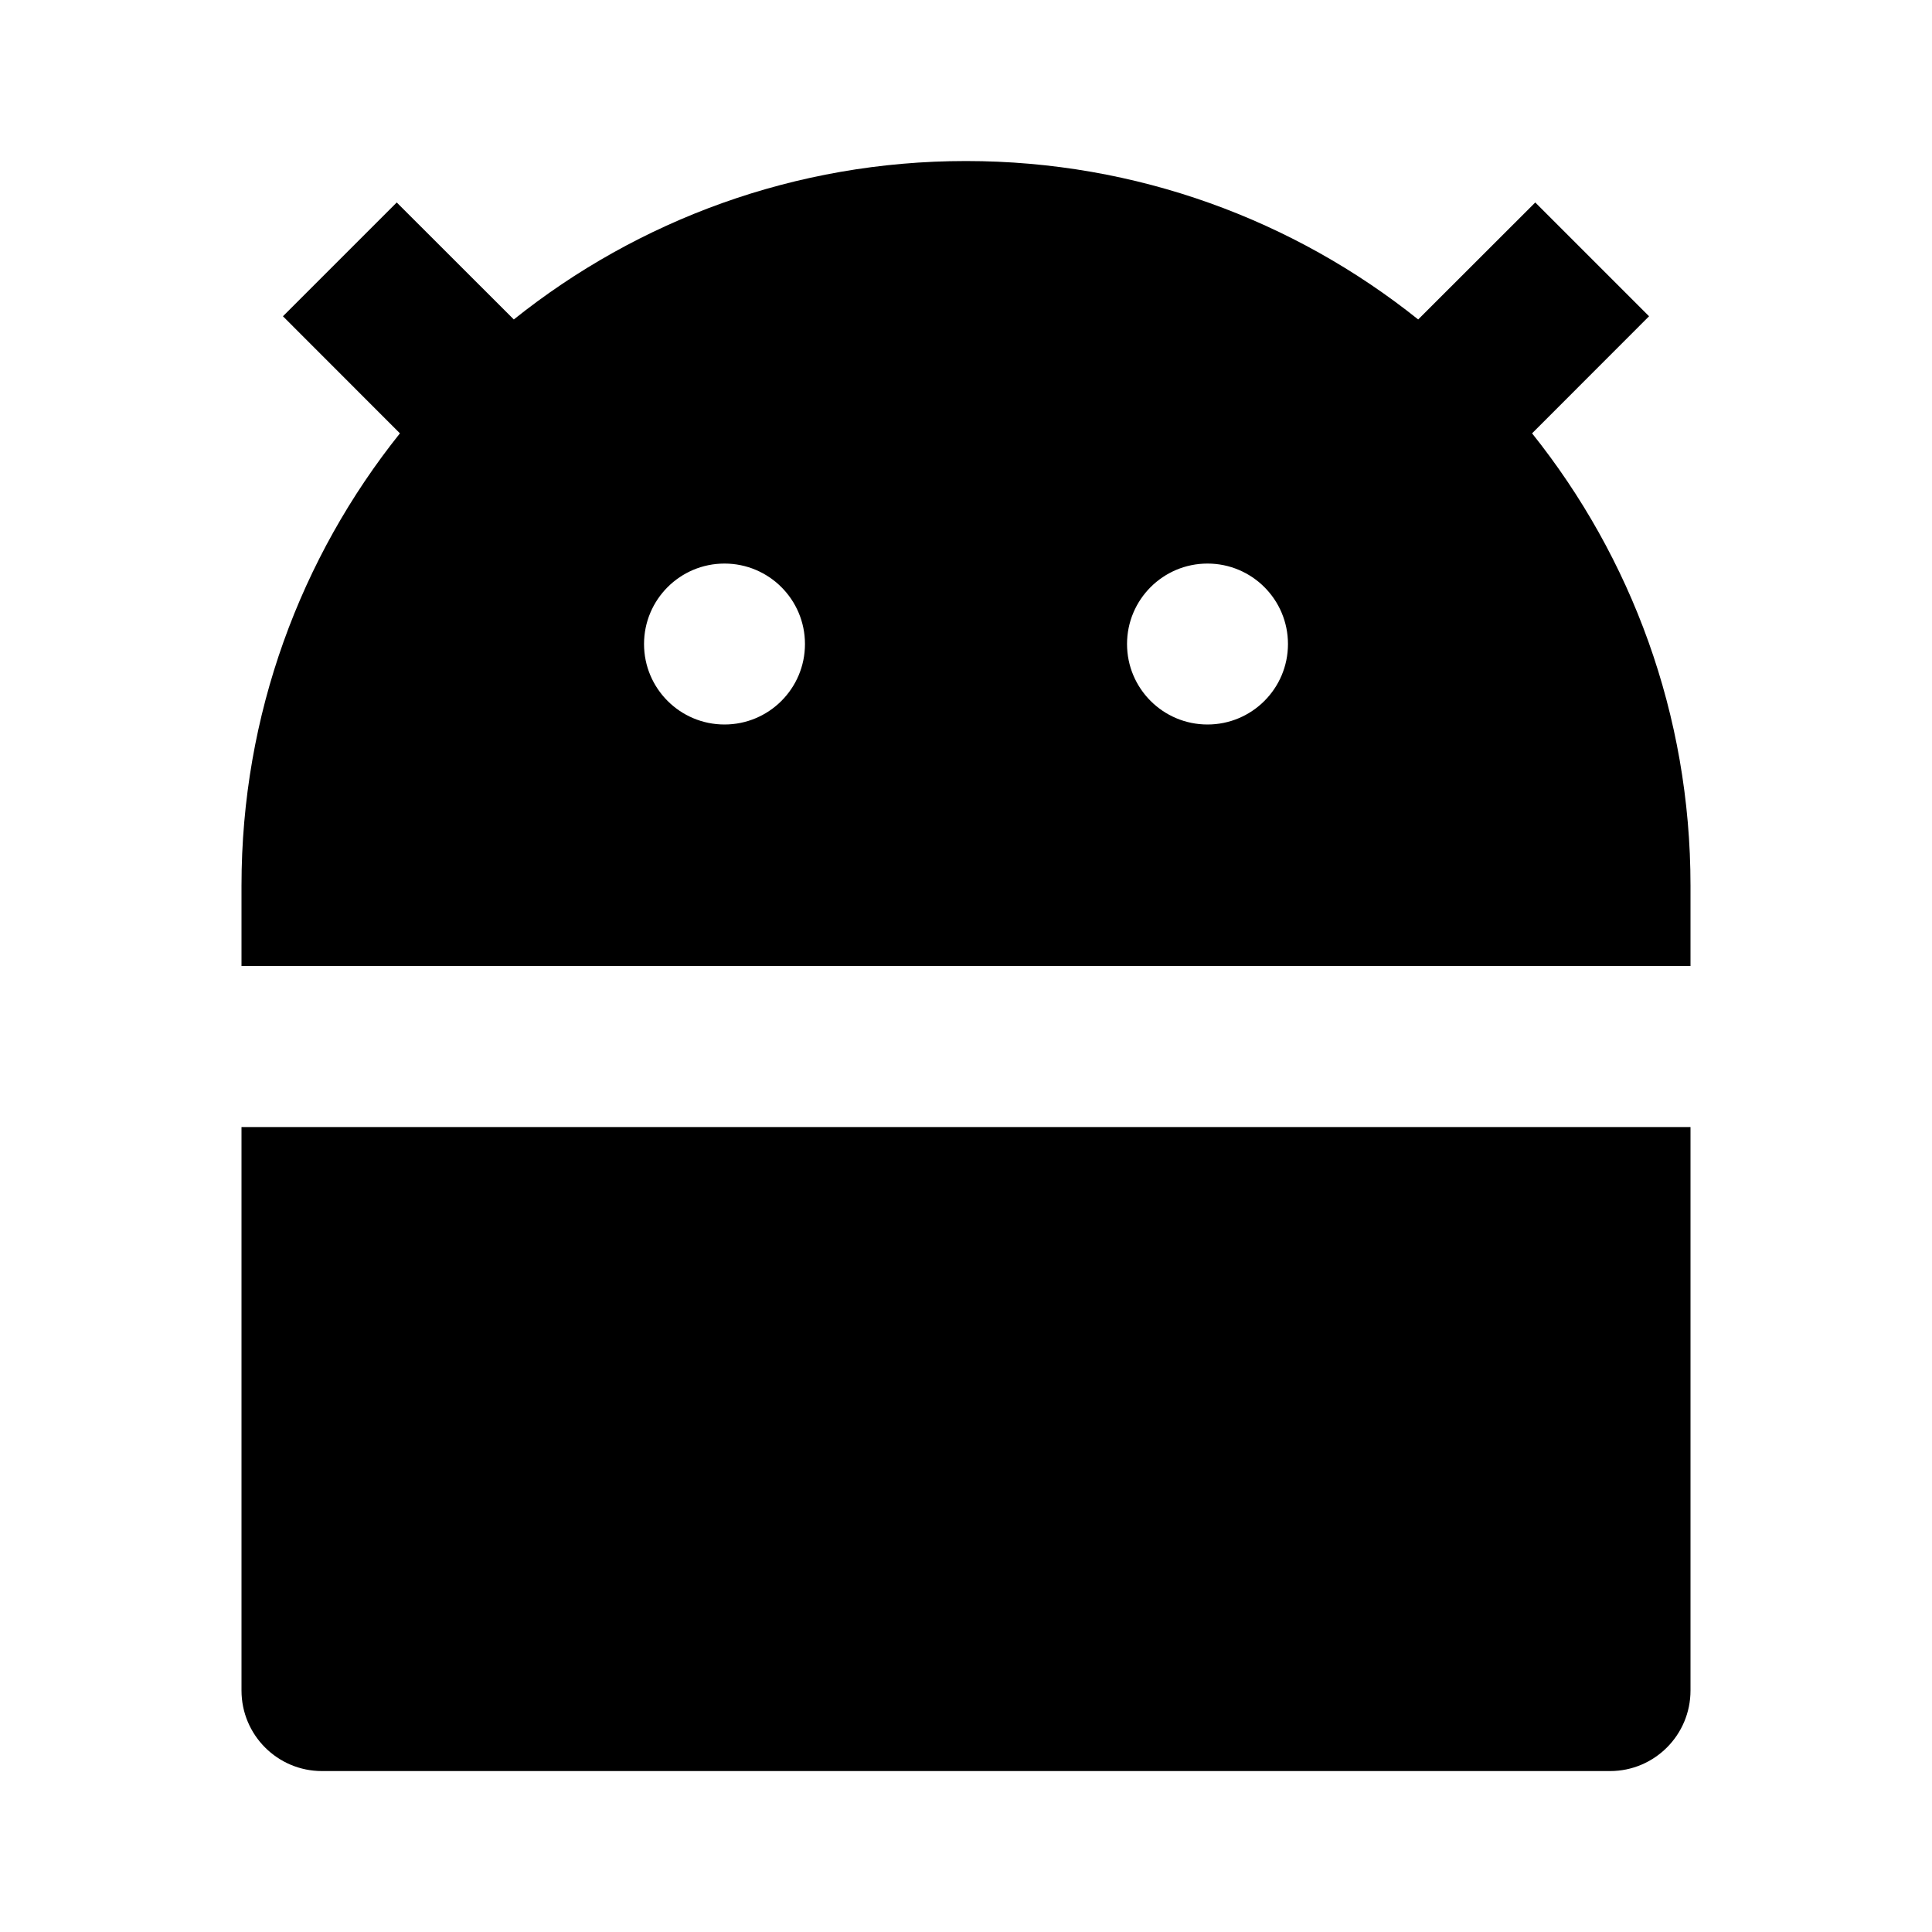 <svg width="20" height="20" viewBox="0 0 20 20" fill="none" xmlns="http://www.w3.org/2000/svg">
<path d="M5.319 3.307C6.602 2.281 8.229 1.667 10 1.667C11.771 1.667 13.398 2.281 14.681 3.307L15.893 2.096L17.071 3.274L15.86 4.486C16.886 5.769 17.5 7.396 17.5 9.167V10H2.5V9.167C2.5 7.396 3.114 5.769 4.14 4.486L2.929 3.274L4.107 2.096L5.319 3.307ZM2.5 11.667H17.5V17.5C17.5 17.961 17.127 18.334 16.667 18.334H3.333C2.873 18.334 2.5 17.961 2.5 17.5V11.667ZM7.5 7.5C7.96 7.5 8.333 7.127 8.333 6.667C8.333 6.207 7.96 5.834 7.5 5.834C7.04 5.834 6.667 6.207 6.667 6.667C6.667 7.127 7.04 7.5 7.5 7.5ZM12.5 7.5C12.96 7.5 13.333 7.127 13.333 6.667C13.333 6.207 12.96 5.834 12.5 5.834C12.04 5.834 11.667 6.207 11.667 6.667C11.667 7.127 12.04 7.5 12.5 7.5Z" fill="black"/>
</svg>
